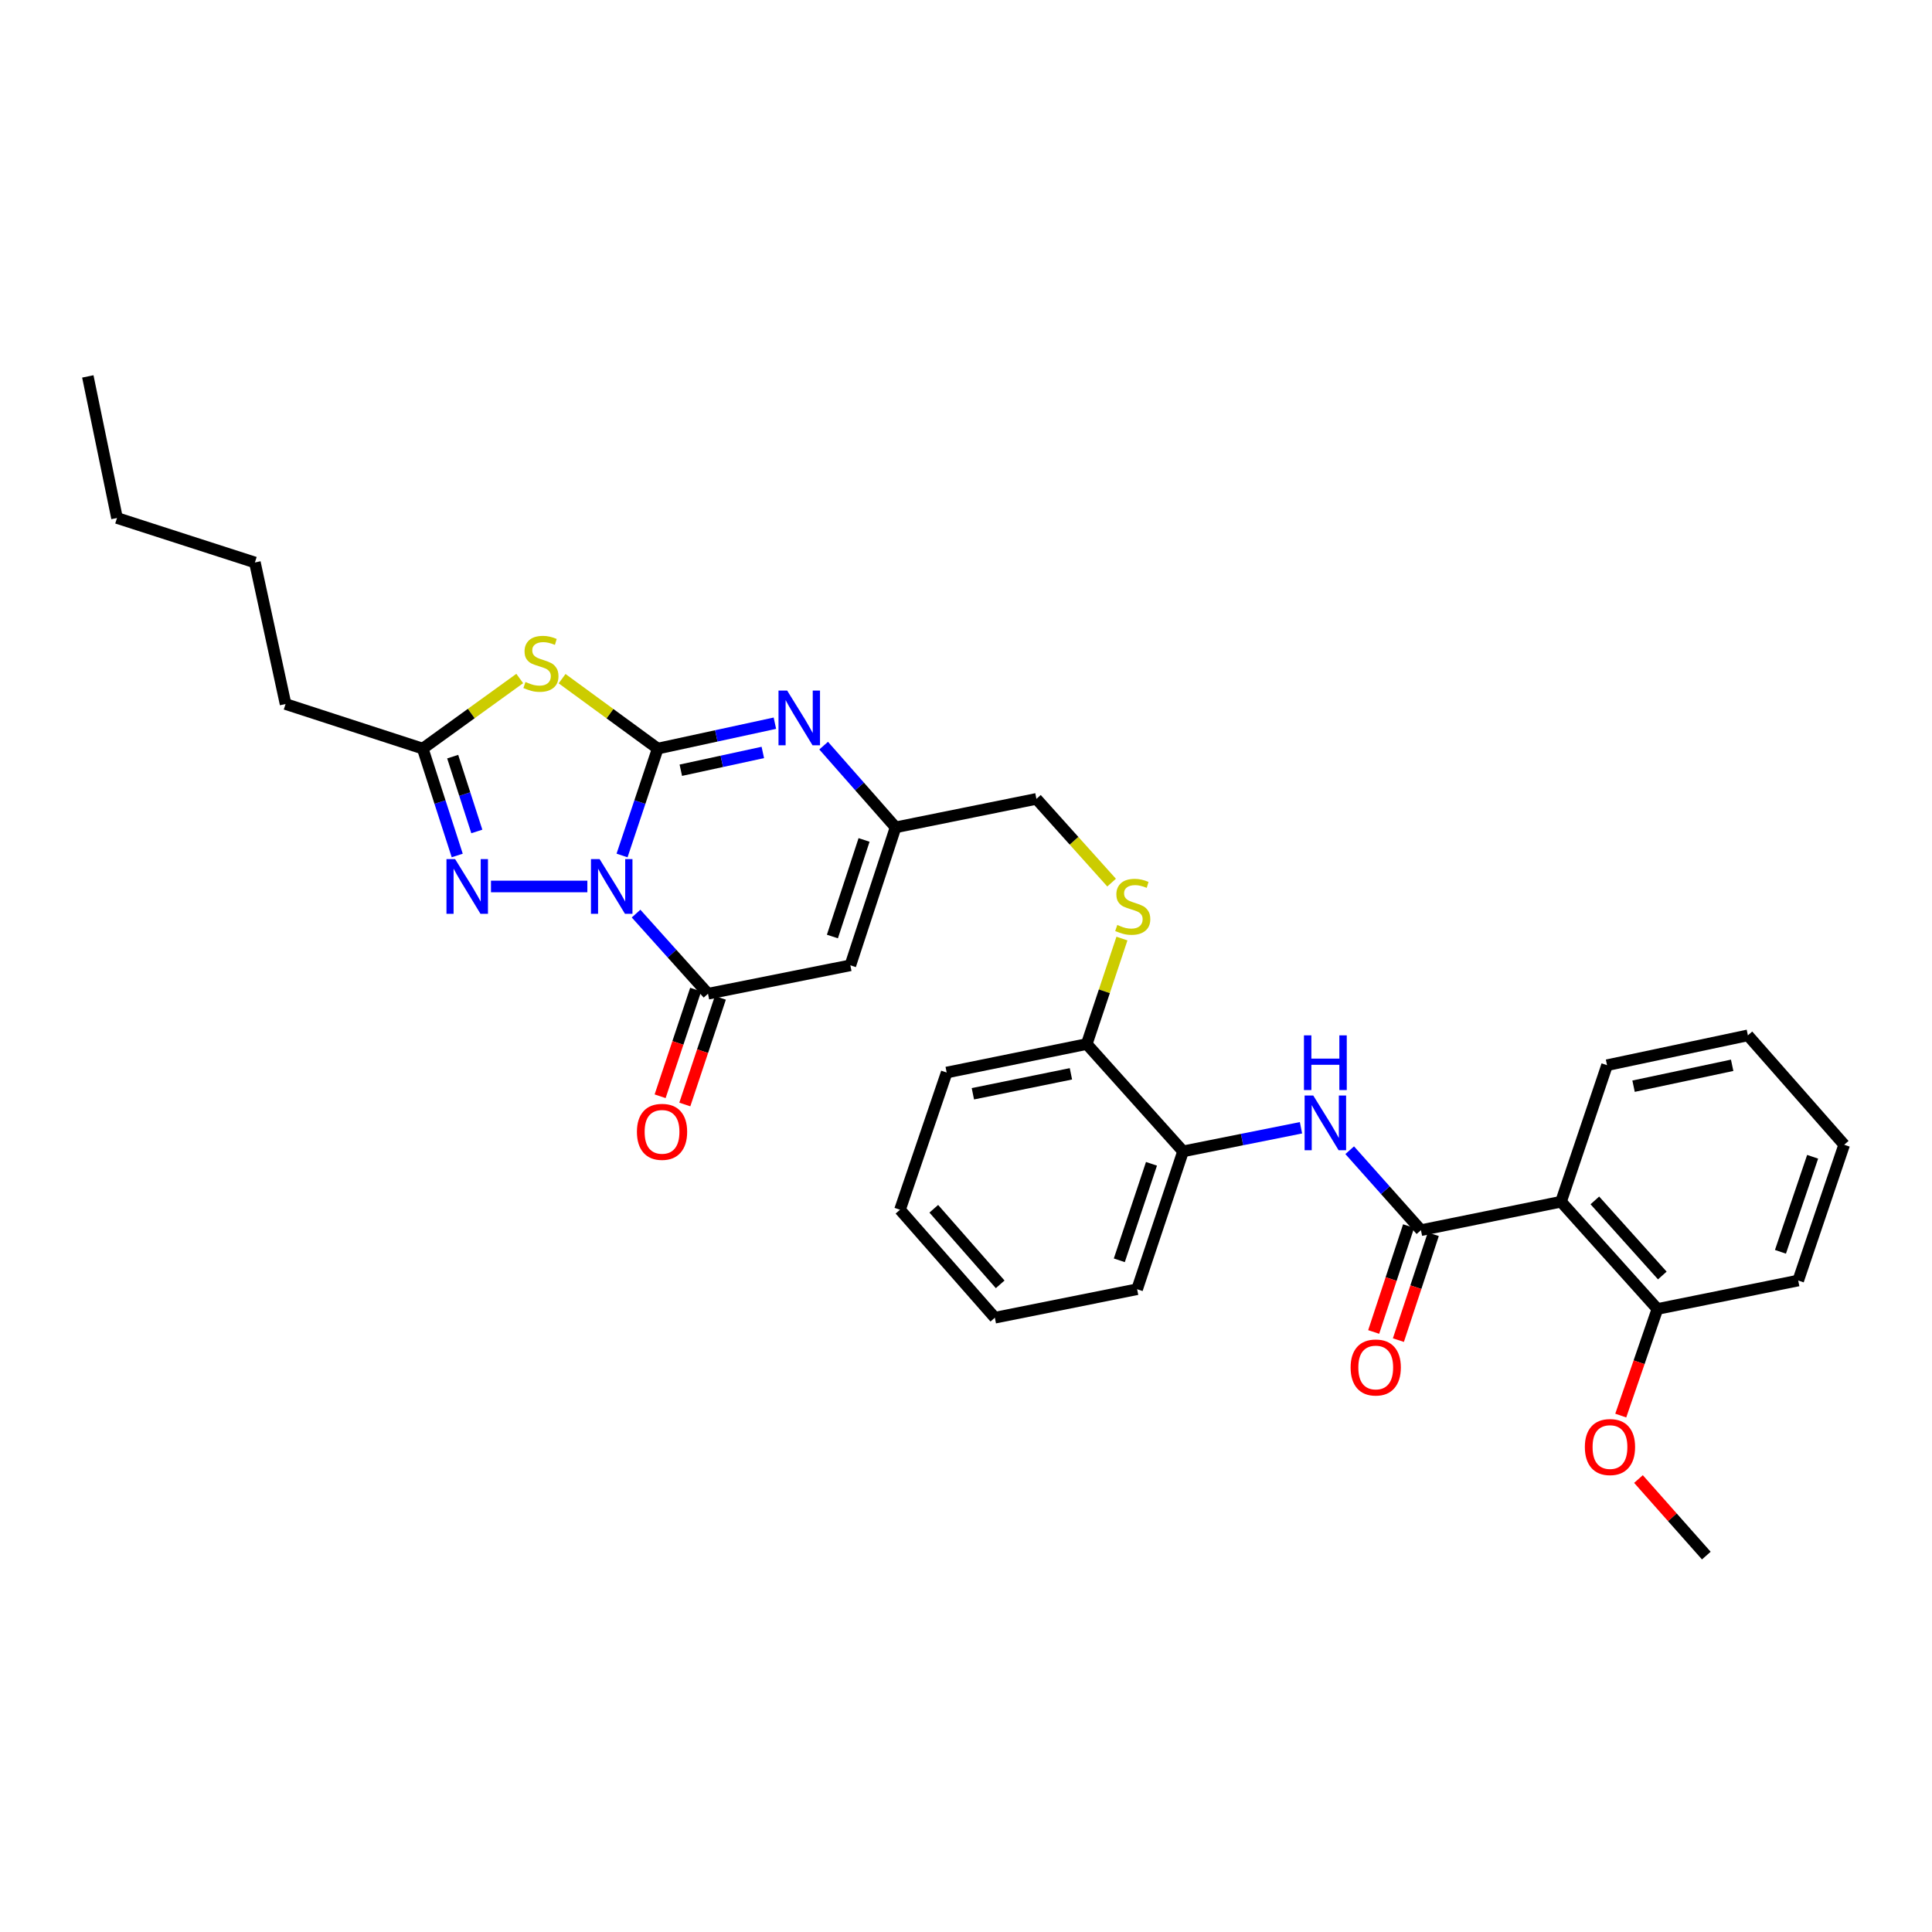<?xml version='1.0' encoding='iso-8859-1'?>
<svg version='1.1' baseProfile='full'
              xmlns='http://www.w3.org/2000/svg'
                      xmlns:rdkit='http://www.rdkit.org/xml'
                      xmlns:xlink='http://www.w3.org/1999/xlink'
                  xml:space='preserve'
width='1000px' height='1000px' viewBox='0 0 1000 1000'>
<!-- END OF HEADER -->
<rect style='opacity:1.0;fill:#FFFFFF;stroke:none' width='1000' height='1000' x='0' y='0'> </rect>
<path class='bond-0' d='M 321.976,442.793 L 331.207,415.133' style='fill:none;fill-rule:evenodd;stroke:#0000FF;stroke-width:6px;stroke-linecap:butt;stroke-linejoin:miter;stroke-opacity:1' />
<path class='bond-0' d='M 331.207,415.133 L 340.439,387.473' style='fill:none;fill-rule:evenodd;stroke:#000000;stroke-width:6px;stroke-linecap:butt;stroke-linejoin:miter;stroke-opacity:1' />
<path class='bond-2' d='M 329.227,472.874 L 347.845,493.611' style='fill:none;fill-rule:evenodd;stroke:#0000FF;stroke-width:6px;stroke-linecap:butt;stroke-linejoin:miter;stroke-opacity:1' />
<path class='bond-2' d='M 347.845,493.611 L 366.463,514.348' style='fill:none;fill-rule:evenodd;stroke:#000000;stroke-width:6px;stroke-linecap:butt;stroke-linejoin:miter;stroke-opacity:1' />
<path class='bond-3' d='M 304.012,458.834 L 254.128,458.834' style='fill:none;fill-rule:evenodd;stroke:#0000FF;stroke-width:6px;stroke-linecap:butt;stroke-linejoin:miter;stroke-opacity:1' />
<path class='bond-1' d='M 340.439,387.473 L 315.687,369.375' style='fill:none;fill-rule:evenodd;stroke:#000000;stroke-width:6px;stroke-linecap:butt;stroke-linejoin:miter;stroke-opacity:1' />
<path class='bond-1' d='M 315.687,369.375 L 290.936,351.276' style='fill:none;fill-rule:evenodd;stroke:#CCCC00;stroke-width:6px;stroke-linecap:butt;stroke-linejoin:miter;stroke-opacity:1' />
<path class='bond-4' d='M 340.439,387.473 L 370.759,380.899' style='fill:none;fill-rule:evenodd;stroke:#000000;stroke-width:6px;stroke-linecap:butt;stroke-linejoin:miter;stroke-opacity:1' />
<path class='bond-4' d='M 370.759,380.899 L 401.079,374.325' style='fill:none;fill-rule:evenodd;stroke:#0000FF;stroke-width:6px;stroke-linecap:butt;stroke-linejoin:miter;stroke-opacity:1' />
<path class='bond-4' d='M 352.389,398.668 L 373.613,394.066' style='fill:none;fill-rule:evenodd;stroke:#000000;stroke-width:6px;stroke-linecap:butt;stroke-linejoin:miter;stroke-opacity:1' />
<path class='bond-4' d='M 373.613,394.066 L 394.837,389.464' style='fill:none;fill-rule:evenodd;stroke:#0000FF;stroke-width:6px;stroke-linecap:butt;stroke-linejoin:miter;stroke-opacity:1' />
<path class='bond-32' d='M 269.017,351.193 L 243.914,369.333' style='fill:none;fill-rule:evenodd;stroke:#CCCC00;stroke-width:6px;stroke-linecap:butt;stroke-linejoin:miter;stroke-opacity:1' />
<path class='bond-32' d='M 243.914,369.333 L 218.81,387.473' style='fill:none;fill-rule:evenodd;stroke:#000000;stroke-width:6px;stroke-linecap:butt;stroke-linejoin:miter;stroke-opacity:1' />
<path class='bond-5' d='M 366.463,514.348 L 440.144,499.648' style='fill:none;fill-rule:evenodd;stroke:#000000;stroke-width:6px;stroke-linecap:butt;stroke-linejoin:miter;stroke-opacity:1' />
<path class='bond-13' d='M 360.073,512.219 L 350.875,539.821' style='fill:none;fill-rule:evenodd;stroke:#000000;stroke-width:6px;stroke-linecap:butt;stroke-linejoin:miter;stroke-opacity:1' />
<path class='bond-13' d='M 350.875,539.821 L 341.677,567.422' style='fill:none;fill-rule:evenodd;stroke:#FF0000;stroke-width:6px;stroke-linecap:butt;stroke-linejoin:miter;stroke-opacity:1' />
<path class='bond-13' d='M 372.854,516.478 L 363.657,544.08' style='fill:none;fill-rule:evenodd;stroke:#000000;stroke-width:6px;stroke-linecap:butt;stroke-linejoin:miter;stroke-opacity:1' />
<path class='bond-13' d='M 363.657,544.08 L 354.459,571.682' style='fill:none;fill-rule:evenodd;stroke:#FF0000;stroke-width:6px;stroke-linecap:butt;stroke-linejoin:miter;stroke-opacity:1' />
<path class='bond-7' d='M 236.66,442.799 L 227.735,415.136' style='fill:none;fill-rule:evenodd;stroke:#0000FF;stroke-width:6px;stroke-linecap:butt;stroke-linejoin:miter;stroke-opacity:1' />
<path class='bond-7' d='M 227.735,415.136 L 218.81,387.473' style='fill:none;fill-rule:evenodd;stroke:#000000;stroke-width:6px;stroke-linecap:butt;stroke-linejoin:miter;stroke-opacity:1' />
<path class='bond-7' d='M 246.805,430.363 L 240.557,410.999' style='fill:none;fill-rule:evenodd;stroke:#0000FF;stroke-width:6px;stroke-linecap:butt;stroke-linejoin:miter;stroke-opacity:1' />
<path class='bond-7' d='M 240.557,410.999 L 234.31,391.635' style='fill:none;fill-rule:evenodd;stroke:#000000;stroke-width:6px;stroke-linecap:butt;stroke-linejoin:miter;stroke-opacity:1' />
<path class='bond-33' d='M 426.319,385.936 L 444.934,407.086' style='fill:none;fill-rule:evenodd;stroke:#0000FF;stroke-width:6px;stroke-linecap:butt;stroke-linejoin:miter;stroke-opacity:1' />
<path class='bond-33' d='M 444.934,407.086 L 463.549,428.236' style='fill:none;fill-rule:evenodd;stroke:#000000;stroke-width:6px;stroke-linecap:butt;stroke-linejoin:miter;stroke-opacity:1' />
<path class='bond-9' d='M 440.144,499.648 L 463.549,428.236' style='fill:none;fill-rule:evenodd;stroke:#000000;stroke-width:6px;stroke-linecap:butt;stroke-linejoin:miter;stroke-opacity:1' />
<path class='bond-9' d='M 430.852,484.74 L 447.236,434.752' style='fill:none;fill-rule:evenodd;stroke:#000000;stroke-width:6px;stroke-linecap:butt;stroke-linejoin:miter;stroke-opacity:1' />
<path class='bond-6' d='M 735.48,636.733 L 717.042,616.041' style='fill:none;fill-rule:evenodd;stroke:#000000;stroke-width:6px;stroke-linecap:butt;stroke-linejoin:miter;stroke-opacity:1' />
<path class='bond-6' d='M 717.042,616.041 L 698.604,595.35' style='fill:none;fill-rule:evenodd;stroke:#0000FF;stroke-width:6px;stroke-linecap:butt;stroke-linejoin:miter;stroke-opacity:1' />
<path class='bond-8' d='M 735.48,636.733 L 807.985,622.003' style='fill:none;fill-rule:evenodd;stroke:#000000;stroke-width:6px;stroke-linecap:butt;stroke-linejoin:miter;stroke-opacity:1' />
<path class='bond-14' d='M 729.082,634.623 L 720.048,662.026' style='fill:none;fill-rule:evenodd;stroke:#000000;stroke-width:6px;stroke-linecap:butt;stroke-linejoin:miter;stroke-opacity:1' />
<path class='bond-14' d='M 720.048,662.026 L 711.014,689.428' style='fill:none;fill-rule:evenodd;stroke:#FF0000;stroke-width:6px;stroke-linecap:butt;stroke-linejoin:miter;stroke-opacity:1' />
<path class='bond-14' d='M 741.877,638.842 L 732.843,666.244' style='fill:none;fill-rule:evenodd;stroke:#000000;stroke-width:6px;stroke-linecap:butt;stroke-linejoin:miter;stroke-opacity:1' />
<path class='bond-14' d='M 732.843,666.244 L 723.81,693.646' style='fill:none;fill-rule:evenodd;stroke:#FF0000;stroke-width:6px;stroke-linecap:butt;stroke-linejoin:miter;stroke-opacity:1' />
<path class='bond-20' d='M 218.81,387.473 L 147.809,364.405' style='fill:none;fill-rule:evenodd;stroke:#000000;stroke-width:6px;stroke-linecap:butt;stroke-linejoin:miter;stroke-opacity:1' />
<path class='bond-15' d='M 807.985,622.003 L 857.872,677.525' style='fill:none;fill-rule:evenodd;stroke:#000000;stroke-width:6px;stroke-linecap:butt;stroke-linejoin:miter;stroke-opacity:1' />
<path class='bond-15' d='M 825.49,621.326 L 860.41,660.192' style='fill:none;fill-rule:evenodd;stroke:#000000;stroke-width:6px;stroke-linecap:butt;stroke-linejoin:miter;stroke-opacity:1' />
<path class='bond-18' d='M 807.985,622.003 L 831.802,551.346' style='fill:none;fill-rule:evenodd;stroke:#000000;stroke-width:6px;stroke-linecap:butt;stroke-linejoin:miter;stroke-opacity:1' />
<path class='bond-17' d='M 463.549,428.236 L 536.451,413.498' style='fill:none;fill-rule:evenodd;stroke:#000000;stroke-width:6px;stroke-linecap:butt;stroke-linejoin:miter;stroke-opacity:1' />
<path class='bond-10' d='M 673.387,583.734 L 642.871,589.837' style='fill:none;fill-rule:evenodd;stroke:#0000FF;stroke-width:6px;stroke-linecap:butt;stroke-linejoin:miter;stroke-opacity:1' />
<path class='bond-10' d='M 642.871,589.837 L 612.355,595.94' style='fill:none;fill-rule:evenodd;stroke:#000000;stroke-width:6px;stroke-linecap:butt;stroke-linejoin:miter;stroke-opacity:1' />
<path class='bond-11' d='M 612.355,595.94 L 562.498,540.396' style='fill:none;fill-rule:evenodd;stroke:#000000;stroke-width:6px;stroke-linecap:butt;stroke-linejoin:miter;stroke-opacity:1' />
<path class='bond-21' d='M 612.355,595.94 L 588.568,667.301' style='fill:none;fill-rule:evenodd;stroke:#000000;stroke-width:6px;stroke-linecap:butt;stroke-linejoin:miter;stroke-opacity:1' />
<path class='bond-21' d='M 596.005,602.384 L 579.355,652.336' style='fill:none;fill-rule:evenodd;stroke:#000000;stroke-width:6px;stroke-linecap:butt;stroke-linejoin:miter;stroke-opacity:1' />
<path class='bond-12' d='M 575.362,456.842 L 555.906,435.17' style='fill:none;fill-rule:evenodd;stroke:#CCCC00;stroke-width:6px;stroke-linecap:butt;stroke-linejoin:miter;stroke-opacity:1' />
<path class='bond-12' d='M 555.906,435.17 L 536.451,413.498' style='fill:none;fill-rule:evenodd;stroke:#000000;stroke-width:6px;stroke-linecap:butt;stroke-linejoin:miter;stroke-opacity:1' />
<path class='bond-16' d='M 580.715,485.796 L 571.607,513.096' style='fill:none;fill-rule:evenodd;stroke:#CCCC00;stroke-width:6px;stroke-linecap:butt;stroke-linejoin:miter;stroke-opacity:1' />
<path class='bond-16' d='M 571.607,513.096 L 562.498,540.396' style='fill:none;fill-rule:evenodd;stroke:#000000;stroke-width:6px;stroke-linecap:butt;stroke-linejoin:miter;stroke-opacity:1' />
<path class='bond-19' d='M 857.872,677.525 L 848.383,705.113' style='fill:none;fill-rule:evenodd;stroke:#000000;stroke-width:6px;stroke-linecap:butt;stroke-linejoin:miter;stroke-opacity:1' />
<path class='bond-19' d='M 848.383,705.113 L 838.895,732.7' style='fill:none;fill-rule:evenodd;stroke:#FF0000;stroke-width:6px;stroke-linecap:butt;stroke-linejoin:miter;stroke-opacity:1' />
<path class='bond-22' d='M 857.872,677.525 L 930.751,662.795' style='fill:none;fill-rule:evenodd;stroke:#000000;stroke-width:6px;stroke-linecap:butt;stroke-linejoin:miter;stroke-opacity:1' />
<path class='bond-23' d='M 562.498,540.396 L 490,555.141' style='fill:none;fill-rule:evenodd;stroke:#000000;stroke-width:6px;stroke-linecap:butt;stroke-linejoin:miter;stroke-opacity:1' />
<path class='bond-23' d='M 554.309,555.81 L 503.56,566.131' style='fill:none;fill-rule:evenodd;stroke:#000000;stroke-width:6px;stroke-linecap:butt;stroke-linejoin:miter;stroke-opacity:1' />
<path class='bond-27' d='M 831.802,551.346 L 904.704,535.897' style='fill:none;fill-rule:evenodd;stroke:#000000;stroke-width:6px;stroke-linecap:butt;stroke-linejoin:miter;stroke-opacity:1' />
<path class='bond-27' d='M 845.53,562.209 L 896.562,551.394' style='fill:none;fill-rule:evenodd;stroke:#000000;stroke-width:6px;stroke-linecap:butt;stroke-linejoin:miter;stroke-opacity:1' />
<path class='bond-24' d='M 848.068,765.547 L 865.627,785.359' style='fill:none;fill-rule:evenodd;stroke:#FF0000;stroke-width:6px;stroke-linecap:butt;stroke-linejoin:miter;stroke-opacity:1' />
<path class='bond-24' d='M 865.627,785.359 L 883.185,805.171' style='fill:none;fill-rule:evenodd;stroke:#000000;stroke-width:6px;stroke-linecap:butt;stroke-linejoin:miter;stroke-opacity:1' />
<path class='bond-25' d='M 147.809,364.405 L 131.934,291.136' style='fill:none;fill-rule:evenodd;stroke:#000000;stroke-width:6px;stroke-linecap:butt;stroke-linejoin:miter;stroke-opacity:1' />
<path class='bond-34' d='M 588.568,667.301 L 514.932,682.046' style='fill:none;fill-rule:evenodd;stroke:#000000;stroke-width:6px;stroke-linecap:butt;stroke-linejoin:miter;stroke-opacity:1' />
<path class='bond-35' d='M 930.751,662.795 L 954.545,592.527' style='fill:none;fill-rule:evenodd;stroke:#000000;stroke-width:6px;stroke-linecap:butt;stroke-linejoin:miter;stroke-opacity:1' />
<path class='bond-35' d='M 921.559,647.934 L 938.215,598.746' style='fill:none;fill-rule:evenodd;stroke:#000000;stroke-width:6px;stroke-linecap:butt;stroke-linejoin:miter;stroke-opacity:1' />
<path class='bond-30' d='M 490,555.141 L 465.839,626.164' style='fill:none;fill-rule:evenodd;stroke:#000000;stroke-width:6px;stroke-linecap:butt;stroke-linejoin:miter;stroke-opacity:1' />
<path class='bond-26' d='M 131.934,291.136 L 60.566,268.113' style='fill:none;fill-rule:evenodd;stroke:#000000;stroke-width:6px;stroke-linecap:butt;stroke-linejoin:miter;stroke-opacity:1' />
<path class='bond-29' d='M 60.566,268.113 L 45.455,194.829' style='fill:none;fill-rule:evenodd;stroke:#000000;stroke-width:6px;stroke-linecap:butt;stroke-linejoin:miter;stroke-opacity:1' />
<path class='bond-31' d='M 904.704,535.897 L 954.545,592.527' style='fill:none;fill-rule:evenodd;stroke:#000000;stroke-width:6px;stroke-linecap:butt;stroke-linejoin:miter;stroke-opacity:1' />
<path class='bond-28' d='M 514.932,682.046 L 465.839,626.164' style='fill:none;fill-rule:evenodd;stroke:#000000;stroke-width:6px;stroke-linecap:butt;stroke-linejoin:miter;stroke-opacity:1' />
<path class='bond-28' d='M 517.69,664.772 L 483.325,625.654' style='fill:none;fill-rule:evenodd;stroke:#000000;stroke-width:6px;stroke-linecap:butt;stroke-linejoin:miter;stroke-opacity:1' />
<path  class='atom-0' d='M 310.362 444.674
L 319.642 459.674
Q 320.562 461.154, 322.042 463.834
Q 323.522 466.514, 323.602 466.674
L 323.602 444.674
L 327.362 444.674
L 327.362 472.994
L 323.482 472.994
L 313.522 456.594
Q 312.362 454.674, 311.122 452.474
Q 309.922 450.274, 309.562 449.594
L 309.562 472.994
L 305.882 472.994
L 305.882 444.674
L 310.362 444.674
' fill='#0000FF'/>
<path  class='atom-2' d='M 271.984 352.988
Q 272.304 353.108, 273.624 353.668
Q 274.944 354.228, 276.384 354.588
Q 277.864 354.908, 279.304 354.908
Q 281.984 354.908, 283.544 353.628
Q 285.104 352.308, 285.104 350.028
Q 285.104 348.468, 284.304 347.508
Q 283.544 346.548, 282.344 346.028
Q 281.144 345.508, 279.144 344.908
Q 276.624 344.148, 275.104 343.428
Q 273.624 342.708, 272.544 341.188
Q 271.504 339.668, 271.504 337.108
Q 271.504 333.548, 273.904 331.348
Q 276.344 329.148, 281.144 329.148
Q 284.424 329.148, 288.144 330.708
L 287.224 333.788
Q 283.824 332.388, 281.264 332.388
Q 278.504 332.388, 276.984 333.548
Q 275.464 334.668, 275.504 336.628
Q 275.504 338.148, 276.264 339.068
Q 277.064 339.988, 278.184 340.508
Q 279.344 341.028, 281.264 341.628
Q 283.824 342.428, 285.344 343.228
Q 286.864 344.028, 287.944 345.668
Q 289.064 347.268, 289.064 350.028
Q 289.064 353.948, 286.424 356.068
Q 283.824 358.148, 279.464 358.148
Q 276.944 358.148, 275.024 357.588
Q 273.144 357.068, 270.904 356.148
L 271.984 352.988
' fill='#CCCC00'/>
<path  class='atom-4' d='M 235.574 444.674
L 244.854 459.674
Q 245.774 461.154, 247.254 463.834
Q 248.734 466.514, 248.814 466.674
L 248.814 444.674
L 252.574 444.674
L 252.574 472.994
L 248.694 472.994
L 238.734 456.594
Q 237.574 454.674, 236.334 452.474
Q 235.134 450.274, 234.774 449.594
L 234.774 472.994
L 231.094 472.994
L 231.094 444.674
L 235.574 444.674
' fill='#0000FF'/>
<path  class='atom-5' d='M 407.433 357.43
L 416.713 372.43
Q 417.633 373.91, 419.113 376.59
Q 420.593 379.27, 420.673 379.43
L 420.673 357.43
L 424.433 357.43
L 424.433 385.75
L 420.553 385.75
L 410.593 369.35
Q 409.433 367.43, 408.193 365.23
Q 406.993 363.03, 406.633 362.35
L 406.633 385.75
L 402.953 385.75
L 402.953 357.43
L 407.433 357.43
' fill='#0000FF'/>
<path  class='atom-11' d='M 679.745 567.05
L 689.025 582.05
Q 689.945 583.53, 691.425 586.21
Q 692.905 588.89, 692.985 589.05
L 692.985 567.05
L 696.745 567.05
L 696.745 595.37
L 692.865 595.37
L 682.905 578.97
Q 681.745 577.05, 680.505 574.85
Q 679.305 572.65, 678.945 571.97
L 678.945 595.37
L 675.265 595.37
L 675.265 567.05
L 679.745 567.05
' fill='#0000FF'/>
<path  class='atom-11' d='M 674.925 535.898
L 678.765 535.898
L 678.765 547.938
L 693.245 547.938
L 693.245 535.898
L 697.085 535.898
L 697.085 564.218
L 693.245 564.218
L 693.245 551.138
L 678.765 551.138
L 678.765 564.218
L 674.925 564.218
L 674.925 535.898
' fill='#0000FF'/>
<path  class='atom-13' d='M 578.307 478.755
Q 578.627 478.875, 579.947 479.435
Q 581.267 479.995, 582.707 480.355
Q 584.187 480.675, 585.627 480.675
Q 588.307 480.675, 589.867 479.395
Q 591.427 478.075, 591.427 475.795
Q 591.427 474.235, 590.627 473.275
Q 589.867 472.315, 588.667 471.795
Q 587.467 471.275, 585.467 470.675
Q 582.947 469.915, 581.427 469.195
Q 579.947 468.475, 578.867 466.955
Q 577.827 465.435, 577.827 462.875
Q 577.827 459.315, 580.227 457.115
Q 582.667 454.915, 587.467 454.915
Q 590.747 454.915, 594.467 456.475
L 593.547 459.555
Q 590.147 458.155, 587.587 458.155
Q 584.827 458.155, 583.307 459.315
Q 581.787 460.435, 581.827 462.395
Q 581.827 463.915, 582.587 464.835
Q 583.387 465.755, 584.507 466.275
Q 585.667 466.795, 587.587 467.395
Q 590.147 468.195, 591.667 468.995
Q 593.187 469.795, 594.267 471.435
Q 595.387 473.035, 595.387 475.795
Q 595.387 479.715, 592.747 481.835
Q 590.147 483.915, 585.787 483.915
Q 583.267 483.915, 581.347 483.355
Q 579.467 482.835, 577.227 481.915
L 578.307 478.755
' fill='#CCCC00'/>
<path  class='atom-14' d='M 329.669 585.834
Q 329.669 579.034, 333.029 575.234
Q 336.389 571.434, 342.669 571.434
Q 348.949 571.434, 352.309 575.234
Q 355.669 579.034, 355.669 585.834
Q 355.669 592.714, 352.269 596.634
Q 348.869 600.514, 342.669 600.514
Q 336.429 600.514, 333.029 596.634
Q 329.669 592.754, 329.669 585.834
M 342.669 597.314
Q 346.989 597.314, 349.309 594.434
Q 351.669 591.514, 351.669 585.834
Q 351.669 580.274, 349.309 577.474
Q 346.989 574.634, 342.669 574.634
Q 338.349 574.634, 335.989 577.434
Q 333.669 580.234, 333.669 585.834
Q 333.669 591.554, 335.989 594.434
Q 338.349 597.314, 342.669 597.314
' fill='#FF0000'/>
<path  class='atom-15' d='M 699.075 707.806
Q 699.075 701.006, 702.435 697.206
Q 705.795 693.406, 712.075 693.406
Q 718.355 693.406, 721.715 697.206
Q 725.075 701.006, 725.075 707.806
Q 725.075 714.686, 721.675 718.606
Q 718.275 722.486, 712.075 722.486
Q 705.835 722.486, 702.435 718.606
Q 699.075 714.726, 699.075 707.806
M 712.075 719.286
Q 716.395 719.286, 718.715 716.406
Q 721.075 713.486, 721.075 707.806
Q 721.075 702.246, 718.715 699.446
Q 716.395 696.606, 712.075 696.606
Q 707.755 696.606, 705.395 699.406
Q 703.075 702.206, 703.075 707.806
Q 703.075 713.526, 705.395 716.406
Q 707.755 719.286, 712.075 719.286
' fill='#FF0000'/>
<path  class='atom-20' d='M 820.321 748.988
Q 820.321 742.188, 823.681 738.388
Q 827.041 734.588, 833.321 734.588
Q 839.601 734.588, 842.961 738.388
Q 846.321 742.188, 846.321 748.988
Q 846.321 755.868, 842.921 759.788
Q 839.521 763.668, 833.321 763.668
Q 827.081 763.668, 823.681 759.788
Q 820.321 755.908, 820.321 748.988
M 833.321 760.468
Q 837.641 760.468, 839.961 757.588
Q 842.321 754.668, 842.321 748.988
Q 842.321 743.428, 839.961 740.628
Q 837.641 737.788, 833.321 737.788
Q 829.001 737.788, 826.641 740.588
Q 824.321 743.388, 824.321 748.988
Q 824.321 754.708, 826.641 757.588
Q 829.001 760.468, 833.321 760.468
' fill='#FF0000'/>
</svg>

